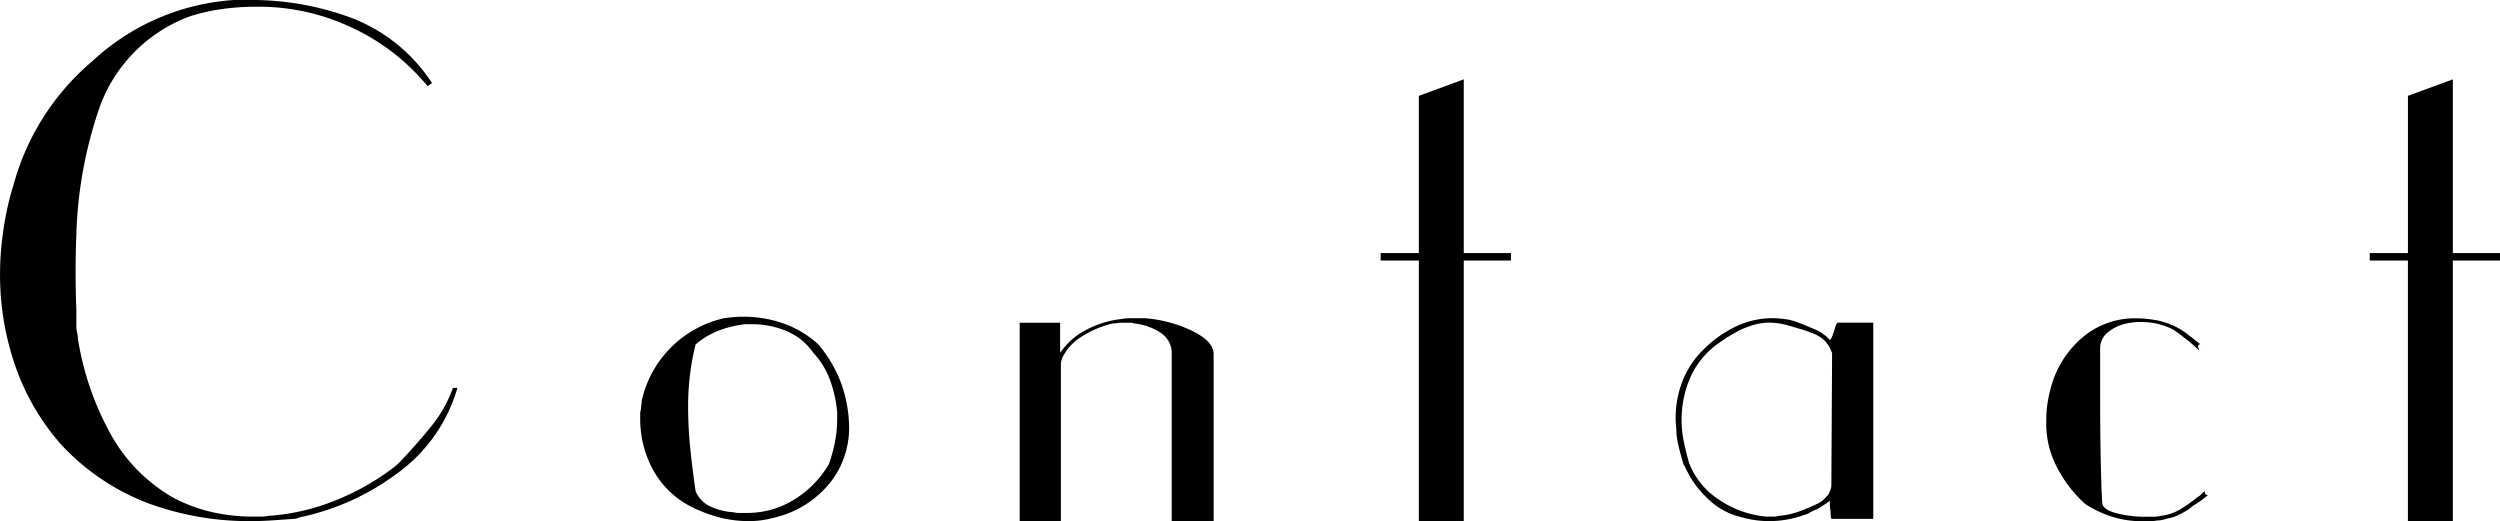 <svg xmlns="http://www.w3.org/2000/svg" width="211.081" height="44" viewBox="0 0 211.081 44"><g transform="translate(-593.742 -3257.22)"><path d="M1021.815,131.22h.979a24.214,24.214,0,0,1,8.724,1.549,14.119,14.119,0,0,1,6.7,5.468l-.379.253a18.111,18.111,0,0,0-6.511-4.994,18.378,18.378,0,0,0-8.028-1.707,20.543,20.543,0,0,0-2.782.19,16.557,16.557,0,0,0-2.783.632,12.827,12.827,0,0,0-7.555,7.586,36.051,36.051,0,0,0-1.991,10.81q-.064,1.581-.063,3.193t.063,3.193v1.391a2.1,2.1,0,0,0,.063.506,2.172,2.172,0,0,1,.064.506,24.514,24.514,0,0,0,2.591,7.744,13.966,13.966,0,0,0,5.5,5.721,13.458,13.458,0,0,0,3.257,1.2,15.539,15.539,0,0,0,3.444.379h.632a3.22,3.22,0,0,0,.633-.063,18.254,18.254,0,0,0,5.815-1.359,20.576,20.576,0,0,0,5.058-2.94c.041-.041.094-.095.158-.158l.158-.158q1.324-1.39,2.56-2.908a11.065,11.065,0,0,0,1.863-3.287h.38a13.5,13.5,0,0,1-5.153,7.27,20.852,20.852,0,0,1-8.186,3.667,1.238,1.238,0,0,1-.253.095,1.011,1.011,0,0,1-.252.032q-.886.064-1.8.126t-1.8.063a24.727,24.727,0,0,1-8.693-1.517,19.409,19.409,0,0,1-7.364-4.994,19.8,19.8,0,0,1-3.856-6.67,23.368,23.368,0,0,1-1.263-7.618c0-.421.009-.843.031-1.264s.052-.843.095-1.264q.127-1.264.379-2.56a22.669,22.669,0,0,1,.633-2.5,20.814,20.814,0,0,1,6.637-10.431,19.393,19.393,0,0,1,11.253-5.121,8.558,8.558,0,0,1,1.045-.063" transform="translate(-408 3126)"/><path d="M1064.363,158.324q.378-.031.758-.032a10.269,10.269,0,0,1,3.445.569,8.661,8.661,0,0,1,2.941,1.77,11.216,11.216,0,0,1,1.9,3.207,11.386,11.386,0,0,1,.694,3.651,7.446,7.446,0,0,1-1.486,4.667,8.5,8.5,0,0,1-3.887,2.825,13.3,13.3,0,0,1-1.517.411,7.721,7.721,0,0,1-1.581.158,9.85,9.85,0,0,1-2.718-.379,11.672,11.672,0,0,1-2.466-1.011,7.578,7.578,0,0,1-2.971-3.078,8.984,8.984,0,0,1-1.01-4.222v-.38a1.2,1.2,0,0,1,.063-.381,2.033,2.033,0,0,1,.031-.317,2.25,2.25,0,0,0,.033-.381,9.181,9.181,0,0,1,6.954-6.982c.294-.041.569-.073.822-.095m4.425,1.17a7.457,7.457,0,0,0-2.846-.569h-.631a8.964,8.964,0,0,0-2.213.537,6.617,6.617,0,0,0-1.96,1.17,20.851,20.851,0,0,0-.475,2.574,21.823,21.823,0,0,0-.158,2.636,35.312,35.312,0,0,0,.19,3.654q.191,1.811.443,3.526a2.448,2.448,0,0,0,1.263,1.3,5.219,5.219,0,0,0,1.9.474,1.938,1.938,0,0,0,.475.063h.663a7.494,7.494,0,0,0,4.046-1.143,8.554,8.554,0,0,0,2.909-2.986,13.312,13.312,0,0,0,.506-1.841,10.142,10.142,0,0,0,.19-1.97v-.571a10.693,10.693,0,0,0-.6-2.7,6.763,6.763,0,0,0-1.423-2.318,5.091,5.091,0,0,0-2.275-1.833" transform="translate(-408.669 3125.669)"/><path d="M1098.17,158.419h1.295a11.219,11.219,0,0,1,4.014,1.076q1.8.885,1.8,1.959v14.1h-3.54v-14.1a2.055,2.055,0,0,0-.98-1.833,4.933,4.933,0,0,0-2.18-.758,1.111,1.111,0,0,0-.35-.064h-.727a2.325,2.325,0,0,0-.378.032,2.14,2.14,0,0,1-.379.033,8.4,8.4,0,0,0-2.5,1.043,4.192,4.192,0,0,0-1.613,1.612,1.493,1.493,0,0,0-.189.41,1.508,1.508,0,0,0-.063.411v13.214h-3.477V158.8h3.413v2.53a.546.546,0,0,0,.1-.126.47.47,0,0,1,.094-.126,5.819,5.819,0,0,1,1.833-1.58,8.22,8.22,0,0,1,3.16-1.011,3.454,3.454,0,0,1,.666-.064" transform="translate(-409.065 3125.668)"/><path d="M1126.773,152.67h3.984v.632h-3.984v22h-3.793v-22h-3.224v-.632h3.224V139.394l3.793-1.391Z" transform="translate(-409.442 3125.917)"/><path d="M1156.92,174.541a2.957,2.957,0,0,0-.38.158,3.618,3.618,0,0,0-.38.221l-.377.126-.38.126a9.085,9.085,0,0,1-1.264.284,8.476,8.476,0,0,1-2.529,0,8.983,8.983,0,0,1-1.263-.284,5.955,5.955,0,0,1-2.783-1.636,8.1,8.1,0,0,1-1.832-2.644.44.44,0,0,1-.095-.125.259.259,0,0,1-.033-.125c-.125-.42-.243-.84-.348-1.259a8.709,8.709,0,0,1-.221-1.258,6.1,6.1,0,0,0-.032-.629c-.021-.209-.033-.42-.033-.629a8.643,8.643,0,0,1,.569-3.115,7.645,7.645,0,0,1,1.771-2.675,9.741,9.741,0,0,1,2.75-1.96,7.158,7.158,0,0,1,3.067-.7c.21,0,.431.011.664.032s.472.053.725.095a4.646,4.646,0,0,1,.664.19c.232.085.453.169.666.253a1.516,1.516,0,0,0,.22.095,2.008,2.008,0,0,1,.221.095q.315.127.6.253a2.882,2.882,0,0,1,.6.379,1.044,1.044,0,0,1,.253.19c.083.085.168.169.253.253a.859.859,0,0,0,.189-.284c.04-.1.083-.221.127-.348s.083-.263.125-.411a1.478,1.478,0,0,1,.189-.411h3.035v16.563h-3.54a2.058,2.058,0,0,1-.064-.506,1.9,1.9,0,0,0-.031-.316,2.782,2.782,0,0,1-.031-.443v-.253q-.634.443-1.075.7m-3.667.632a1.19,1.19,0,0,0,.38-.063,6.624,6.624,0,0,0,1.769-.379,14.785,14.785,0,0,0,1.644-.7,1.826,1.826,0,0,0,.474-.348,4.5,4.5,0,0,0,.411-.474c.041-.126.083-.242.125-.348a.767.767,0,0,0,.064-.285l.063-11.19a.142.142,0,0,0-.031-.095.118.118,0,0,1-.033-.095,2.836,2.836,0,0,0-.694-1.011,3.647,3.647,0,0,0-1.075-.569c-.212-.084-.423-.158-.633-.221s-.465-.136-.758-.221a8.325,8.325,0,0,0-1.075-.285,5.5,5.5,0,0,0-1.014-.095,4.485,4.485,0,0,0-1.2.158,8.392,8.392,0,0,0-1.138.411q-.379.19-.822.443a10.42,10.42,0,0,0-.885.569,7.066,7.066,0,0,0-2.56,2.928,8.915,8.915,0,0,0-.789,3.745,8.727,8.727,0,0,0,.189,1.794c.125.608.275,1.207.443,1.795a6.5,6.5,0,0,0,2.593,3.147,8.458,8.458,0,0,0,3.917,1.385h.633Z" transform="translate(-409.75 3125.668)"/><path d="M1185.912,158.578a6.867,6.867,0,0,1,1.486.474,5.565,5.565,0,0,1,1.105.664q.538.412,1.17.917h-.062a.136.136,0,0,0-.1.032.132.132,0,0,0-.031.095v.19a.184.184,0,0,1,.064.126c0,.042-.042.022-.127-.063s-.21-.2-.378-.348-.359-.305-.569-.474a.532.532,0,0,0-.127-.095.447.447,0,0,1-.125-.095c-.213-.168-.423-.326-.633-.474a2.258,2.258,0,0,0-.5-.284,5.962,5.962,0,0,0-1.17-.379,6.325,6.325,0,0,0-1.3-.126,5.509,5.509,0,0,0-1.455.19,3.669,3.669,0,0,0-1.328.7,1.638,1.638,0,0,0-.441.537,1.752,1.752,0,0,0-.192.853v4.236q0,3.1.064,5.753t.127,3.1q.125.507,1.233.79a9.76,9.76,0,0,0,2.433.284h.632a2.352,2.352,0,0,0,.57-.063,4.3,4.3,0,0,0,1.769-.6,14.033,14.033,0,0,0,1.454-1.043c.043,0,.064-.01.064-.032s.021-.032.063-.032l.22-.221a.838.838,0,0,1,.221-.158v.126a.125.125,0,0,0,.032.095c.021.022.053.053.1.095h.125a8.87,8.87,0,0,1-1.327.948,2.494,2.494,0,0,1-.253.221,1.71,1.71,0,0,1-.253.158c-.212.126-.423.243-.633.348a2.784,2.784,0,0,1-.569.221q-.316.064-.631.158a2.2,2.2,0,0,1-.632.095,3.217,3.217,0,0,1-.633.063h-.631a8.346,8.346,0,0,1-2.529-.379,9.333,9.333,0,0,1-2.277-1.075,11.017,11.017,0,0,1-2.465-3.256,7.969,7.969,0,0,1-.822-3.825,9.748,9.748,0,0,1,.095-1.359,11.023,11.023,0,0,1,.286-1.359,8.348,8.348,0,0,1,2.5-4.109,6.785,6.785,0,0,1,4.584-1.77,9.319,9.319,0,0,1,1.8.158" transform="translate(-410.137 3125.668)"/><path d="M1211.316,152.67h3.982v.632h-3.982v22h-3.793v-22H1204.3v-.632h3.224V139.394l3.793-1.391Z" transform="translate(-410.475 3125.917)"/></g></svg>
